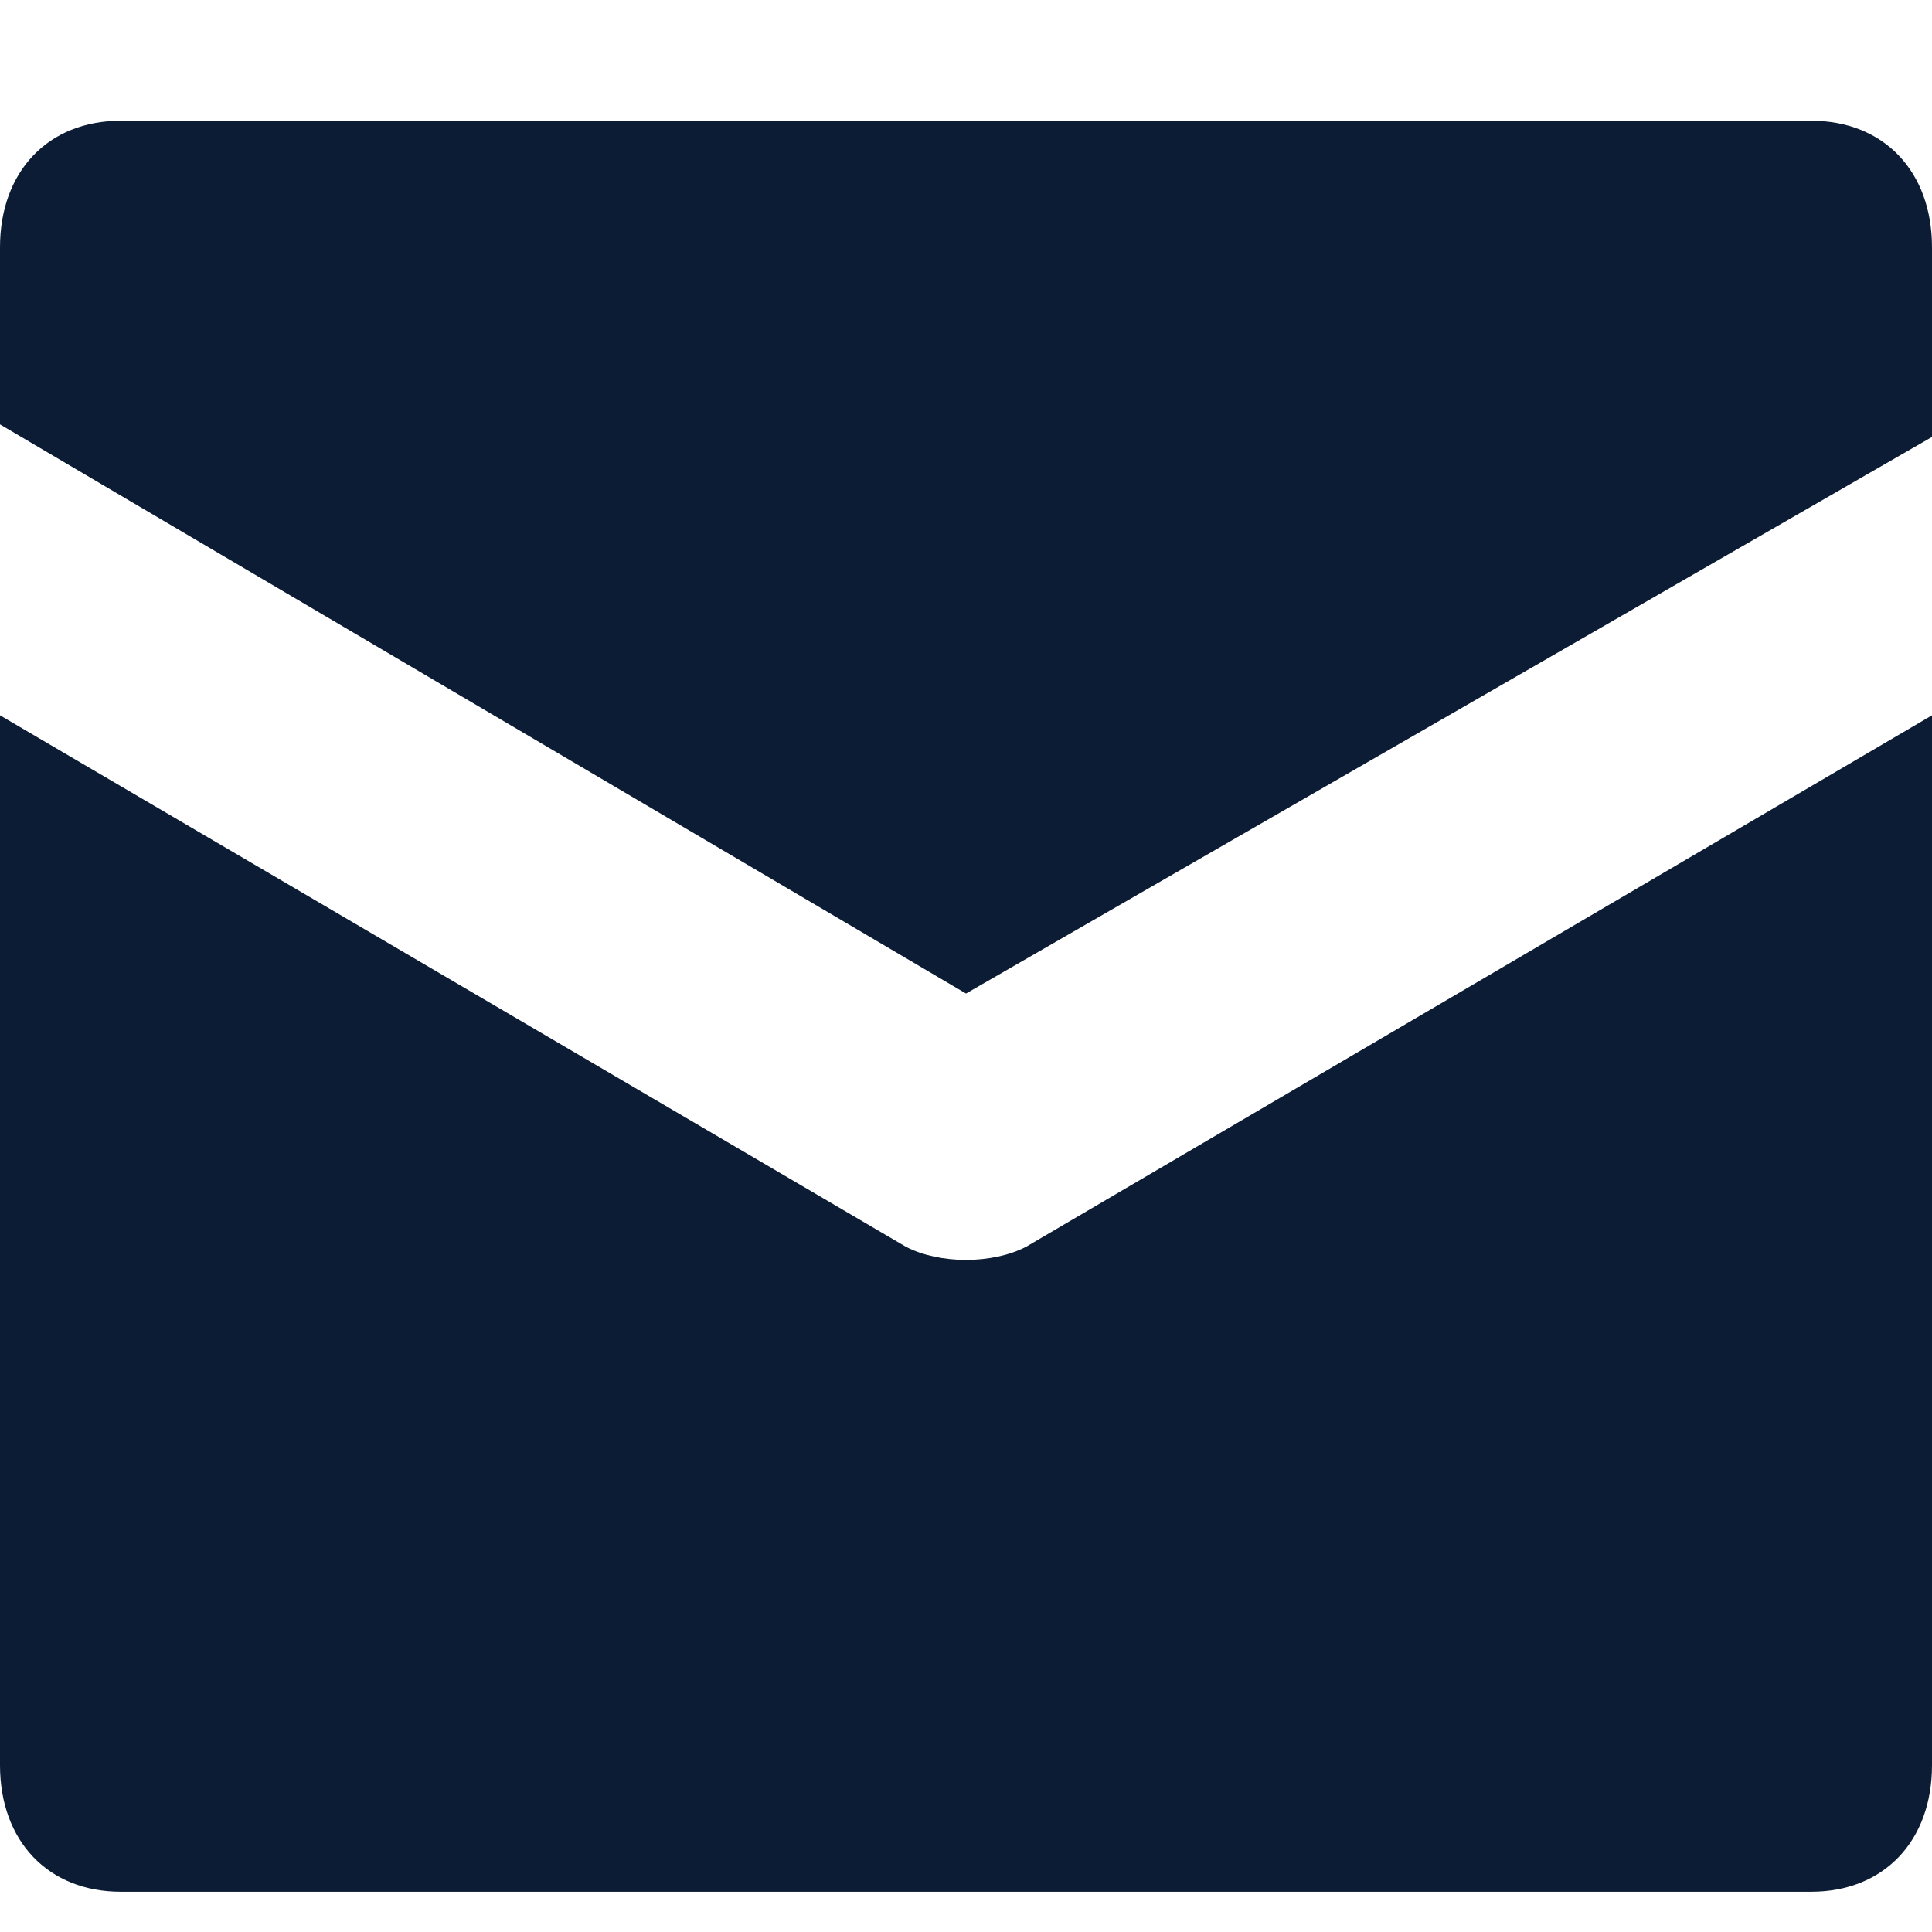 <svg width="12" height="12" viewBox="0 0 12 12" fill="none" xmlns="http://www.w3.org/2000/svg">
<path fill-rule="evenodd" clip-rule="evenodd" d="M0.75 0.75H11.25C11.7 0.75 12 1.064 12 1.536V2.714L6 6.171L0 2.636V1.536C0 1.064 0.3 0.75 0.75 0.75ZM0 4.443L5.625 7.743C5.835 7.853 6.165 7.853 6.375 7.743L12 4.443V10.964C12 11.436 11.7 11.75 11.25 11.75H0.75C0.3 11.75 0 11.436 0 10.964V4.443Z" fill="#0C1C35"/>
</svg>
